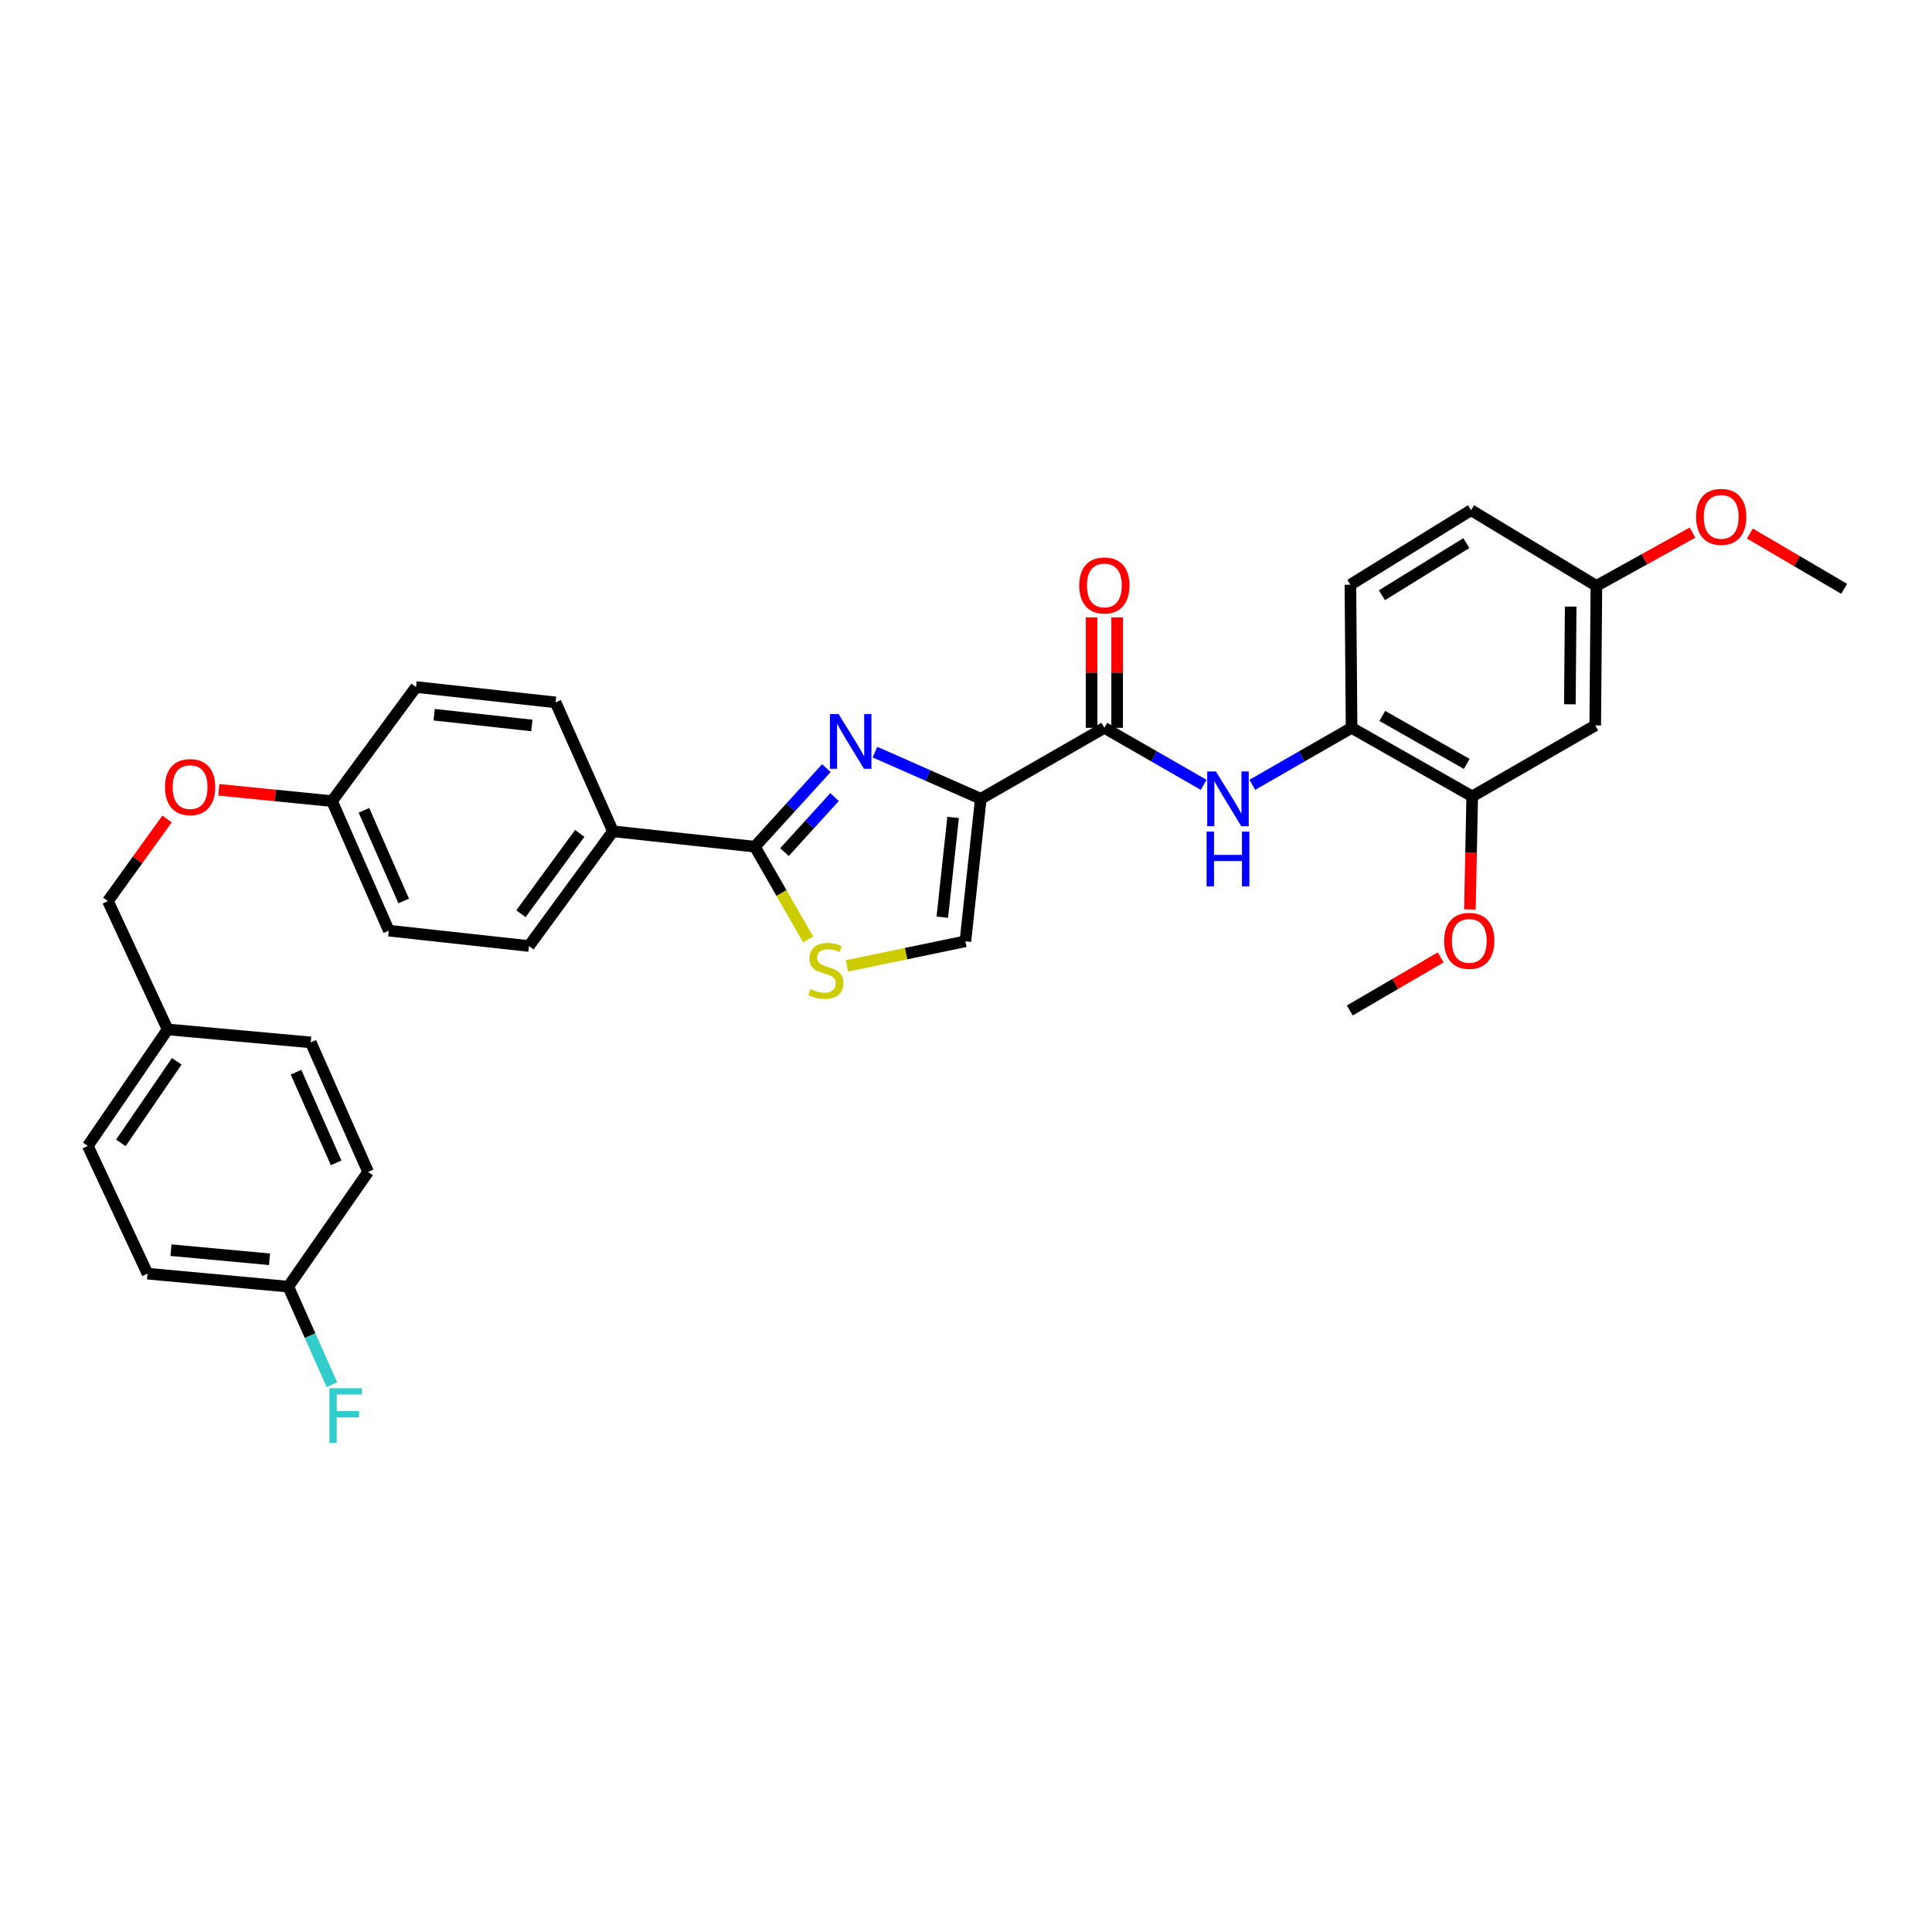 <?xml version='1.0' encoding='iso-8859-1'?>
<svg version='1.1' baseProfile='full'
              xmlns='http://www.w3.org/2000/svg'
                      xmlns:rdkit='http://www.rdkit.org/xml'
                      xmlns:xlink='http://www.w3.org/1999/xlink'
                  xml:space='preserve'
width='1000px' height='1000px' viewBox='0 0 1000 1000'>
<!-- END OF HEADER -->
<rect style='opacity:1.0;fill:#FFFFFF;stroke:none' width='1000' height='1000' x='0' y='0'> </rect>
<path class='bond-0' d='M 507.66,413.457 L 480.277,401.378' style='fill:none;fill-rule:evenodd;stroke:#000000;stroke-width:6px;stroke-linecap:butt;stroke-linejoin:miter;stroke-opacity:1' />
<path class='bond-0' d='M 480.277,401.378 L 452.895,389.3' style='fill:none;fill-rule:evenodd;stroke:#0000FF;stroke-width:6px;stroke-linecap:butt;stroke-linejoin:miter;stroke-opacity:1' />
<path class='bond-2' d='M 507.66,413.457 L 571.619,376.722' style='fill:none;fill-rule:evenodd;stroke:#000000;stroke-width:6px;stroke-linecap:butt;stroke-linejoin:miter;stroke-opacity:1' />
<path class='bond-4' d='M 507.66,413.457 L 499.684,487.221' style='fill:none;fill-rule:evenodd;stroke:#000000;stroke-width:6px;stroke-linecap:butt;stroke-linejoin:miter;stroke-opacity:1' />
<path class='bond-4' d='M 493.321,423.1 L 487.738,474.735' style='fill:none;fill-rule:evenodd;stroke:#000000;stroke-width:6px;stroke-linecap:butt;stroke-linejoin:miter;stroke-opacity:1' />
<path class='bond-1' d='M 427.733,397.575 L 409.227,417.909' style='fill:none;fill-rule:evenodd;stroke:#0000FF;stroke-width:6px;stroke-linecap:butt;stroke-linejoin:miter;stroke-opacity:1' />
<path class='bond-1' d='M 409.227,417.909 L 390.72,438.243' style='fill:none;fill-rule:evenodd;stroke:#000000;stroke-width:6px;stroke-linecap:butt;stroke-linejoin:miter;stroke-opacity:1' />
<path class='bond-1' d='M 431.958,412.573 L 419.003,426.807' style='fill:none;fill-rule:evenodd;stroke:#0000FF;stroke-width:6px;stroke-linecap:butt;stroke-linejoin:miter;stroke-opacity:1' />
<path class='bond-1' d='M 419.003,426.807 L 406.049,441.041' style='fill:none;fill-rule:evenodd;stroke:#000000;stroke-width:6px;stroke-linecap:butt;stroke-linejoin:miter;stroke-opacity:1' />
<path class='bond-8' d='M 390.72,438.243 L 317.258,430.275' style='fill:none;fill-rule:evenodd;stroke:#000000;stroke-width:6px;stroke-linecap:butt;stroke-linejoin:miter;stroke-opacity:1' />
<path class='bond-32' d='M 390.72,438.243 L 404.504,462.248' style='fill:none;fill-rule:evenodd;stroke:#000000;stroke-width:6px;stroke-linecap:butt;stroke-linejoin:miter;stroke-opacity:1' />
<path class='bond-32' d='M 404.504,462.248 L 418.288,486.253' style='fill:none;fill-rule:evenodd;stroke:#CCCC00;stroke-width:6px;stroke-linecap:butt;stroke-linejoin:miter;stroke-opacity:1' />
<path class='bond-5' d='M 571.619,376.722 L 597.318,391.477' style='fill:none;fill-rule:evenodd;stroke:#000000;stroke-width:6px;stroke-linecap:butt;stroke-linejoin:miter;stroke-opacity:1' />
<path class='bond-5' d='M 597.318,391.477 L 623.016,406.232' style='fill:none;fill-rule:evenodd;stroke:#0000FF;stroke-width:6px;stroke-linecap:butt;stroke-linejoin:miter;stroke-opacity:1' />
<path class='bond-10' d='M 578.229,376.722 L 578.229,348.135' style='fill:none;fill-rule:evenodd;stroke:#000000;stroke-width:6px;stroke-linecap:butt;stroke-linejoin:miter;stroke-opacity:1' />
<path class='bond-10' d='M 578.229,348.135 L 578.229,319.548' style='fill:none;fill-rule:evenodd;stroke:#FF0000;stroke-width:6px;stroke-linecap:butt;stroke-linejoin:miter;stroke-opacity:1' />
<path class='bond-10' d='M 565.01,376.722 L 565.01,348.135' style='fill:none;fill-rule:evenodd;stroke:#000000;stroke-width:6px;stroke-linecap:butt;stroke-linejoin:miter;stroke-opacity:1' />
<path class='bond-10' d='M 565.01,348.135 L 565.01,319.548' style='fill:none;fill-rule:evenodd;stroke:#FF0000;stroke-width:6px;stroke-linecap:butt;stroke-linejoin:miter;stroke-opacity:1' />
<path class='bond-3' d='M 438.38,499.949 L 469.032,493.585' style='fill:none;fill-rule:evenodd;stroke:#CCCC00;stroke-width:6px;stroke-linecap:butt;stroke-linejoin:miter;stroke-opacity:1' />
<path class='bond-3' d='M 469.032,493.585 L 499.684,487.221' style='fill:none;fill-rule:evenodd;stroke:#000000;stroke-width:6px;stroke-linecap:butt;stroke-linejoin:miter;stroke-opacity:1' />
<path class='bond-6' d='M 648.185,406.231 L 673.88,391.476' style='fill:none;fill-rule:evenodd;stroke:#0000FF;stroke-width:6px;stroke-linecap:butt;stroke-linejoin:miter;stroke-opacity:1' />
<path class='bond-6' d='M 673.88,391.476 L 699.575,376.722' style='fill:none;fill-rule:evenodd;stroke:#000000;stroke-width:6px;stroke-linecap:butt;stroke-linejoin:miter;stroke-opacity:1' />
<path class='bond-7' d='M 699.575,376.722 L 762.021,412.216' style='fill:none;fill-rule:evenodd;stroke:#000000;stroke-width:6px;stroke-linecap:butt;stroke-linejoin:miter;stroke-opacity:1' />
<path class='bond-7' d='M 715.474,370.554 L 759.186,395.399' style='fill:none;fill-rule:evenodd;stroke:#000000;stroke-width:6px;stroke-linecap:butt;stroke-linejoin:miter;stroke-opacity:1' />
<path class='bond-11' d='M 699.575,376.722 L 698.965,302.643' style='fill:none;fill-rule:evenodd;stroke:#000000;stroke-width:6px;stroke-linecap:butt;stroke-linejoin:miter;stroke-opacity:1' />
<path class='bond-9' d='M 762.021,412.216 L 825.687,375.488' style='fill:none;fill-rule:evenodd;stroke:#000000;stroke-width:6px;stroke-linecap:butt;stroke-linejoin:miter;stroke-opacity:1' />
<path class='bond-21' d='M 762.021,412.216 L 761.42,441.467' style='fill:none;fill-rule:evenodd;stroke:#000000;stroke-width:6px;stroke-linecap:butt;stroke-linejoin:miter;stroke-opacity:1' />
<path class='bond-21' d='M 761.42,441.467 L 760.819,470.717' style='fill:none;fill-rule:evenodd;stroke:#FF0000;stroke-width:6px;stroke-linecap:butt;stroke-linejoin:miter;stroke-opacity:1' />
<path class='bond-12' d='M 317.258,430.275 L 273.788,489.659' style='fill:none;fill-rule:evenodd;stroke:#000000;stroke-width:6px;stroke-linecap:butt;stroke-linejoin:miter;stroke-opacity:1' />
<path class='bond-12' d='M 300.071,431.374 L 269.642,472.943' style='fill:none;fill-rule:evenodd;stroke:#000000;stroke-width:6px;stroke-linecap:butt;stroke-linejoin:miter;stroke-opacity:1' />
<path class='bond-13' d='M 317.258,430.275 L 287.566,363.554' style='fill:none;fill-rule:evenodd;stroke:#000000;stroke-width:6px;stroke-linecap:butt;stroke-linejoin:miter;stroke-opacity:1' />
<path class='bond-34' d='M 825.687,375.488 L 826.296,303.252' style='fill:none;fill-rule:evenodd;stroke:#000000;stroke-width:6px;stroke-linecap:butt;stroke-linejoin:miter;stroke-opacity:1' />
<path class='bond-34' d='M 812.559,364.541 L 812.986,313.976' style='fill:none;fill-rule:evenodd;stroke:#000000;stroke-width:6px;stroke-linecap:butt;stroke-linejoin:miter;stroke-opacity:1' />
<path class='bond-19' d='M 698.965,302.643 L 761.412,264.064' style='fill:none;fill-rule:evenodd;stroke:#000000;stroke-width:6px;stroke-linecap:butt;stroke-linejoin:miter;stroke-opacity:1' />
<path class='bond-19' d='M 715.28,308.102 L 758.992,281.097' style='fill:none;fill-rule:evenodd;stroke:#000000;stroke-width:6px;stroke-linecap:butt;stroke-linejoin:miter;stroke-opacity:1' />
<path class='bond-22' d='M 273.788,489.659 L 201.251,481.705' style='fill:none;fill-rule:evenodd;stroke:#000000;stroke-width:6px;stroke-linecap:butt;stroke-linejoin:miter;stroke-opacity:1' />
<path class='bond-23' d='M 287.566,363.554 L 215.337,355.601' style='fill:none;fill-rule:evenodd;stroke:#000000;stroke-width:6px;stroke-linecap:butt;stroke-linejoin:miter;stroke-opacity:1' />
<path class='bond-23' d='M 275.285,375.501 L 224.725,369.933' style='fill:none;fill-rule:evenodd;stroke:#000000;stroke-width:6px;stroke-linecap:butt;stroke-linejoin:miter;stroke-opacity:1' />
<path class='bond-14' d='M 826.296,303.252 L 761.412,264.064' style='fill:none;fill-rule:evenodd;stroke:#000000;stroke-width:6px;stroke-linecap:butt;stroke-linejoin:miter;stroke-opacity:1' />
<path class='bond-29' d='M 826.296,303.252 L 851.169,289.463' style='fill:none;fill-rule:evenodd;stroke:#000000;stroke-width:6px;stroke-linecap:butt;stroke-linejoin:miter;stroke-opacity:1' />
<path class='bond-29' d='M 851.169,289.463 L 876.041,275.673' style='fill:none;fill-rule:evenodd;stroke:#FF0000;stroke-width:6px;stroke-linecap:butt;stroke-linejoin:miter;stroke-opacity:1' />
<path class='bond-15' d='M 113.251,408.802 L 142.556,411.731' style='fill:none;fill-rule:evenodd;stroke:#FF0000;stroke-width:6px;stroke-linecap:butt;stroke-linejoin:miter;stroke-opacity:1' />
<path class='bond-15' d='M 142.556,411.731 L 171.86,414.661' style='fill:none;fill-rule:evenodd;stroke:#000000;stroke-width:6px;stroke-linecap:butt;stroke-linejoin:miter;stroke-opacity:1' />
<path class='bond-20' d='M 86.465,423.897 L 71.163,445.145' style='fill:none;fill-rule:evenodd;stroke:#FF0000;stroke-width:6px;stroke-linecap:butt;stroke-linejoin:miter;stroke-opacity:1' />
<path class='bond-20' d='M 71.163,445.145 L 55.861,466.393' style='fill:none;fill-rule:evenodd;stroke:#000000;stroke-width:6px;stroke-linecap:butt;stroke-linejoin:miter;stroke-opacity:1' />
<path class='bond-16' d='M 171.86,414.661 L 215.337,355.601' style='fill:none;fill-rule:evenodd;stroke:#000000;stroke-width:6px;stroke-linecap:butt;stroke-linejoin:miter;stroke-opacity:1' />
<path class='bond-33' d='M 171.86,414.661 L 201.251,481.705' style='fill:none;fill-rule:evenodd;stroke:#000000;stroke-width:6px;stroke-linecap:butt;stroke-linejoin:miter;stroke-opacity:1' />
<path class='bond-33' d='M 188.376,419.41 L 208.95,466.341' style='fill:none;fill-rule:evenodd;stroke:#000000;stroke-width:6px;stroke-linecap:butt;stroke-linejoin:miter;stroke-opacity:1' />
<path class='bond-17' d='M 149.219,665.968 L 76.358,659.24' style='fill:none;fill-rule:evenodd;stroke:#000000;stroke-width:6px;stroke-linecap:butt;stroke-linejoin:miter;stroke-opacity:1' />
<path class='bond-17' d='M 139.505,651.795 L 88.503,647.086' style='fill:none;fill-rule:evenodd;stroke:#000000;stroke-width:6px;stroke-linecap:butt;stroke-linejoin:miter;stroke-opacity:1' />
<path class='bond-24' d='M 149.219,665.968 L 160.506,691.342' style='fill:none;fill-rule:evenodd;stroke:#000000;stroke-width:6px;stroke-linecap:butt;stroke-linejoin:miter;stroke-opacity:1' />
<path class='bond-24' d='M 160.506,691.342 L 171.793,716.717' style='fill:none;fill-rule:evenodd;stroke:#33CCCC;stroke-width:6px;stroke-linecap:butt;stroke-linejoin:miter;stroke-opacity:1' />
<path class='bond-35' d='M 149.219,665.968 L 190.536,606.598' style='fill:none;fill-rule:evenodd;stroke:#000000;stroke-width:6px;stroke-linecap:butt;stroke-linejoin:miter;stroke-opacity:1' />
<path class='bond-18' d='M 86.772,532.827 L 55.861,466.393' style='fill:none;fill-rule:evenodd;stroke:#000000;stroke-width:6px;stroke-linecap:butt;stroke-linejoin:miter;stroke-opacity:1' />
<path class='bond-27' d='M 86.772,532.827 L 45.455,593.129' style='fill:none;fill-rule:evenodd;stroke:#000000;stroke-width:6px;stroke-linecap:butt;stroke-linejoin:miter;stroke-opacity:1' />
<path class='bond-27' d='M 91.48,549.344 L 62.557,591.556' style='fill:none;fill-rule:evenodd;stroke:#000000;stroke-width:6px;stroke-linecap:butt;stroke-linejoin:miter;stroke-opacity:1' />
<path class='bond-28' d='M 86.772,532.827 L 160.852,539.547' style='fill:none;fill-rule:evenodd;stroke:#000000;stroke-width:6px;stroke-linecap:butt;stroke-linejoin:miter;stroke-opacity:1' />
<path class='bond-30' d='M 745.696,495.545 L 722.173,509.288' style='fill:none;fill-rule:evenodd;stroke:#FF0000;stroke-width:6px;stroke-linecap:butt;stroke-linejoin:miter;stroke-opacity:1' />
<path class='bond-30' d='M 722.173,509.288 L 698.649,523.03' style='fill:none;fill-rule:evenodd;stroke:#000000;stroke-width:6px;stroke-linecap:butt;stroke-linejoin:miter;stroke-opacity:1' />
<path class='bond-25' d='M 76.358,659.24 L 45.455,593.129' style='fill:none;fill-rule:evenodd;stroke:#000000;stroke-width:6px;stroke-linecap:butt;stroke-linejoin:miter;stroke-opacity:1' />
<path class='bond-26' d='M 190.536,606.598 L 160.852,539.547' style='fill:none;fill-rule:evenodd;stroke:#000000;stroke-width:6px;stroke-linecap:butt;stroke-linejoin:miter;stroke-opacity:1' />
<path class='bond-26' d='M 173.996,601.892 L 153.217,554.956' style='fill:none;fill-rule:evenodd;stroke:#000000;stroke-width:6px;stroke-linecap:butt;stroke-linejoin:miter;stroke-opacity:1' />
<path class='bond-31' d='M 905.732,276.151 L 930.139,290.469' style='fill:none;fill-rule:evenodd;stroke:#FF0000;stroke-width:6px;stroke-linecap:butt;stroke-linejoin:miter;stroke-opacity:1' />
<path class='bond-31' d='M 930.139,290.469 L 954.545,304.787' style='fill:none;fill-rule:evenodd;stroke:#000000;stroke-width:6px;stroke-linecap:butt;stroke-linejoin:miter;stroke-opacity:1' />
<path  class='atom-1' d='M 434.055 369.59
L 443.335 384.59
Q 444.255 386.07, 445.735 388.75
Q 447.215 391.43, 447.295 391.59
L 447.295 369.59
L 451.055 369.59
L 451.055 397.91
L 447.175 397.91
L 437.215 381.51
Q 436.055 379.59, 434.815 377.39
Q 433.615 375.19, 433.255 374.51
L 433.255 397.91
L 429.575 397.91
L 429.575 369.59
L 434.055 369.59
' fill='#0000FF'/>
<path  class='atom-4' d='M 419.455 511.937
Q 419.775 512.057, 421.095 512.617
Q 422.415 513.177, 423.855 513.537
Q 425.335 513.857, 426.775 513.857
Q 429.455 513.857, 431.015 512.577
Q 432.575 511.257, 432.575 508.977
Q 432.575 507.417, 431.775 506.457
Q 431.015 505.497, 429.815 504.977
Q 428.615 504.457, 426.615 503.857
Q 424.095 503.097, 422.575 502.377
Q 421.095 501.657, 420.015 500.137
Q 418.975 498.617, 418.975 496.057
Q 418.975 492.497, 421.375 490.297
Q 423.815 488.097, 428.615 488.097
Q 431.895 488.097, 435.615 489.657
L 434.695 492.737
Q 431.295 491.337, 428.735 491.337
Q 425.975 491.337, 424.455 492.497
Q 422.935 493.617, 422.975 495.577
Q 422.975 497.097, 423.735 498.017
Q 424.535 498.937, 425.655 499.457
Q 426.815 499.977, 428.735 500.577
Q 431.295 501.377, 432.815 502.177
Q 434.335 502.977, 435.415 504.617
Q 436.535 506.217, 436.535 508.977
Q 436.535 512.897, 433.895 515.017
Q 431.295 517.097, 426.935 517.097
Q 424.415 517.097, 422.495 516.537
Q 420.615 516.017, 418.375 515.097
L 419.455 511.937
' fill='#CCCC00'/>
<path  class='atom-6' d='M 629.341 399.297
L 638.621 414.297
Q 639.541 415.777, 641.021 418.457
Q 642.501 421.137, 642.581 421.297
L 642.581 399.297
L 646.341 399.297
L 646.341 427.617
L 642.461 427.617
L 632.501 411.217
Q 631.341 409.297, 630.101 407.097
Q 628.901 404.897, 628.541 404.217
L 628.541 427.617
L 624.861 427.617
L 624.861 399.297
L 629.341 399.297
' fill='#0000FF'/>
<path  class='atom-6' d='M 624.521 430.449
L 628.361 430.449
L 628.361 442.489
L 642.841 442.489
L 642.841 430.449
L 646.681 430.449
L 646.681 458.769
L 642.841 458.769
L 642.841 445.689
L 628.361 445.689
L 628.361 458.769
L 624.521 458.769
L 624.521 430.449
' fill='#0000FF'/>
<path  class='atom-11' d='M 558.619 303.024
Q 558.619 296.224, 561.979 292.424
Q 565.339 288.624, 571.619 288.624
Q 577.899 288.624, 581.259 292.424
Q 584.619 296.224, 584.619 303.024
Q 584.619 309.904, 581.219 313.824
Q 577.819 317.704, 571.619 317.704
Q 565.379 317.704, 561.979 313.824
Q 558.619 309.944, 558.619 303.024
M 571.619 314.504
Q 575.939 314.504, 578.259 311.624
Q 580.619 308.704, 580.619 303.024
Q 580.619 297.464, 578.259 294.664
Q 575.939 291.824, 571.619 291.824
Q 567.299 291.824, 564.939 294.624
Q 562.619 297.424, 562.619 303.024
Q 562.619 308.744, 564.939 311.624
Q 567.299 314.504, 571.619 314.504
' fill='#FF0000'/>
<path  class='atom-16' d='M 85.405 407.397
Q 85.405 400.597, 88.765 396.797
Q 92.125 392.997, 98.405 392.997
Q 104.685 392.997, 108.045 396.797
Q 111.405 400.597, 111.405 407.397
Q 111.405 414.277, 108.005 418.197
Q 104.605 422.077, 98.405 422.077
Q 92.165 422.077, 88.765 418.197
Q 85.405 414.317, 85.405 407.397
M 98.405 418.877
Q 102.725 418.877, 105.045 415.997
Q 107.405 413.077, 107.405 407.397
Q 107.405 401.837, 105.045 399.037
Q 102.725 396.197, 98.405 396.197
Q 94.085 396.197, 91.725 398.997
Q 89.405 401.797, 89.405 407.397
Q 89.405 413.117, 91.725 415.997
Q 94.085 418.877, 98.405 418.877
' fill='#FF0000'/>
<path  class='atom-22' d='M 747.486 486.985
Q 747.486 480.185, 750.846 476.385
Q 754.206 472.585, 760.486 472.585
Q 766.766 472.585, 770.126 476.385
Q 773.486 480.185, 773.486 486.985
Q 773.486 493.865, 770.086 497.785
Q 766.686 501.665, 760.486 501.665
Q 754.246 501.665, 750.846 497.785
Q 747.486 493.905, 747.486 486.985
M 760.486 498.465
Q 764.806 498.465, 767.126 495.585
Q 769.486 492.665, 769.486 486.985
Q 769.486 481.425, 767.126 478.625
Q 764.806 475.785, 760.486 475.785
Q 756.166 475.785, 753.806 478.585
Q 751.486 481.385, 751.486 486.985
Q 751.486 492.705, 753.806 495.585
Q 756.166 498.465, 760.486 498.465
' fill='#FF0000'/>
<path  class='atom-25' d='M 170.483 718.543
L 187.323 718.543
L 187.323 721.783
L 174.283 721.783
L 174.283 730.383
L 185.883 730.383
L 185.883 733.663
L 174.283 733.663
L 174.283 746.863
L 170.483 746.863
L 170.483 718.543
' fill='#33CCCC'/>
<path  class='atom-30' d='M 877.887 267.523
Q 877.887 260.723, 881.247 256.923
Q 884.607 253.123, 890.887 253.123
Q 897.167 253.123, 900.527 256.923
Q 903.887 260.723, 903.887 267.523
Q 903.887 274.403, 900.487 278.323
Q 897.087 282.203, 890.887 282.203
Q 884.647 282.203, 881.247 278.323
Q 877.887 274.443, 877.887 267.523
M 890.887 279.003
Q 895.207 279.003, 897.527 276.123
Q 899.887 273.203, 899.887 267.523
Q 899.887 261.963, 897.527 259.163
Q 895.207 256.323, 890.887 256.323
Q 886.567 256.323, 884.207 259.123
Q 881.887 261.923, 881.887 267.523
Q 881.887 273.243, 884.207 276.123
Q 886.567 279.003, 890.887 279.003
' fill='#FF0000'/>
</svg>
